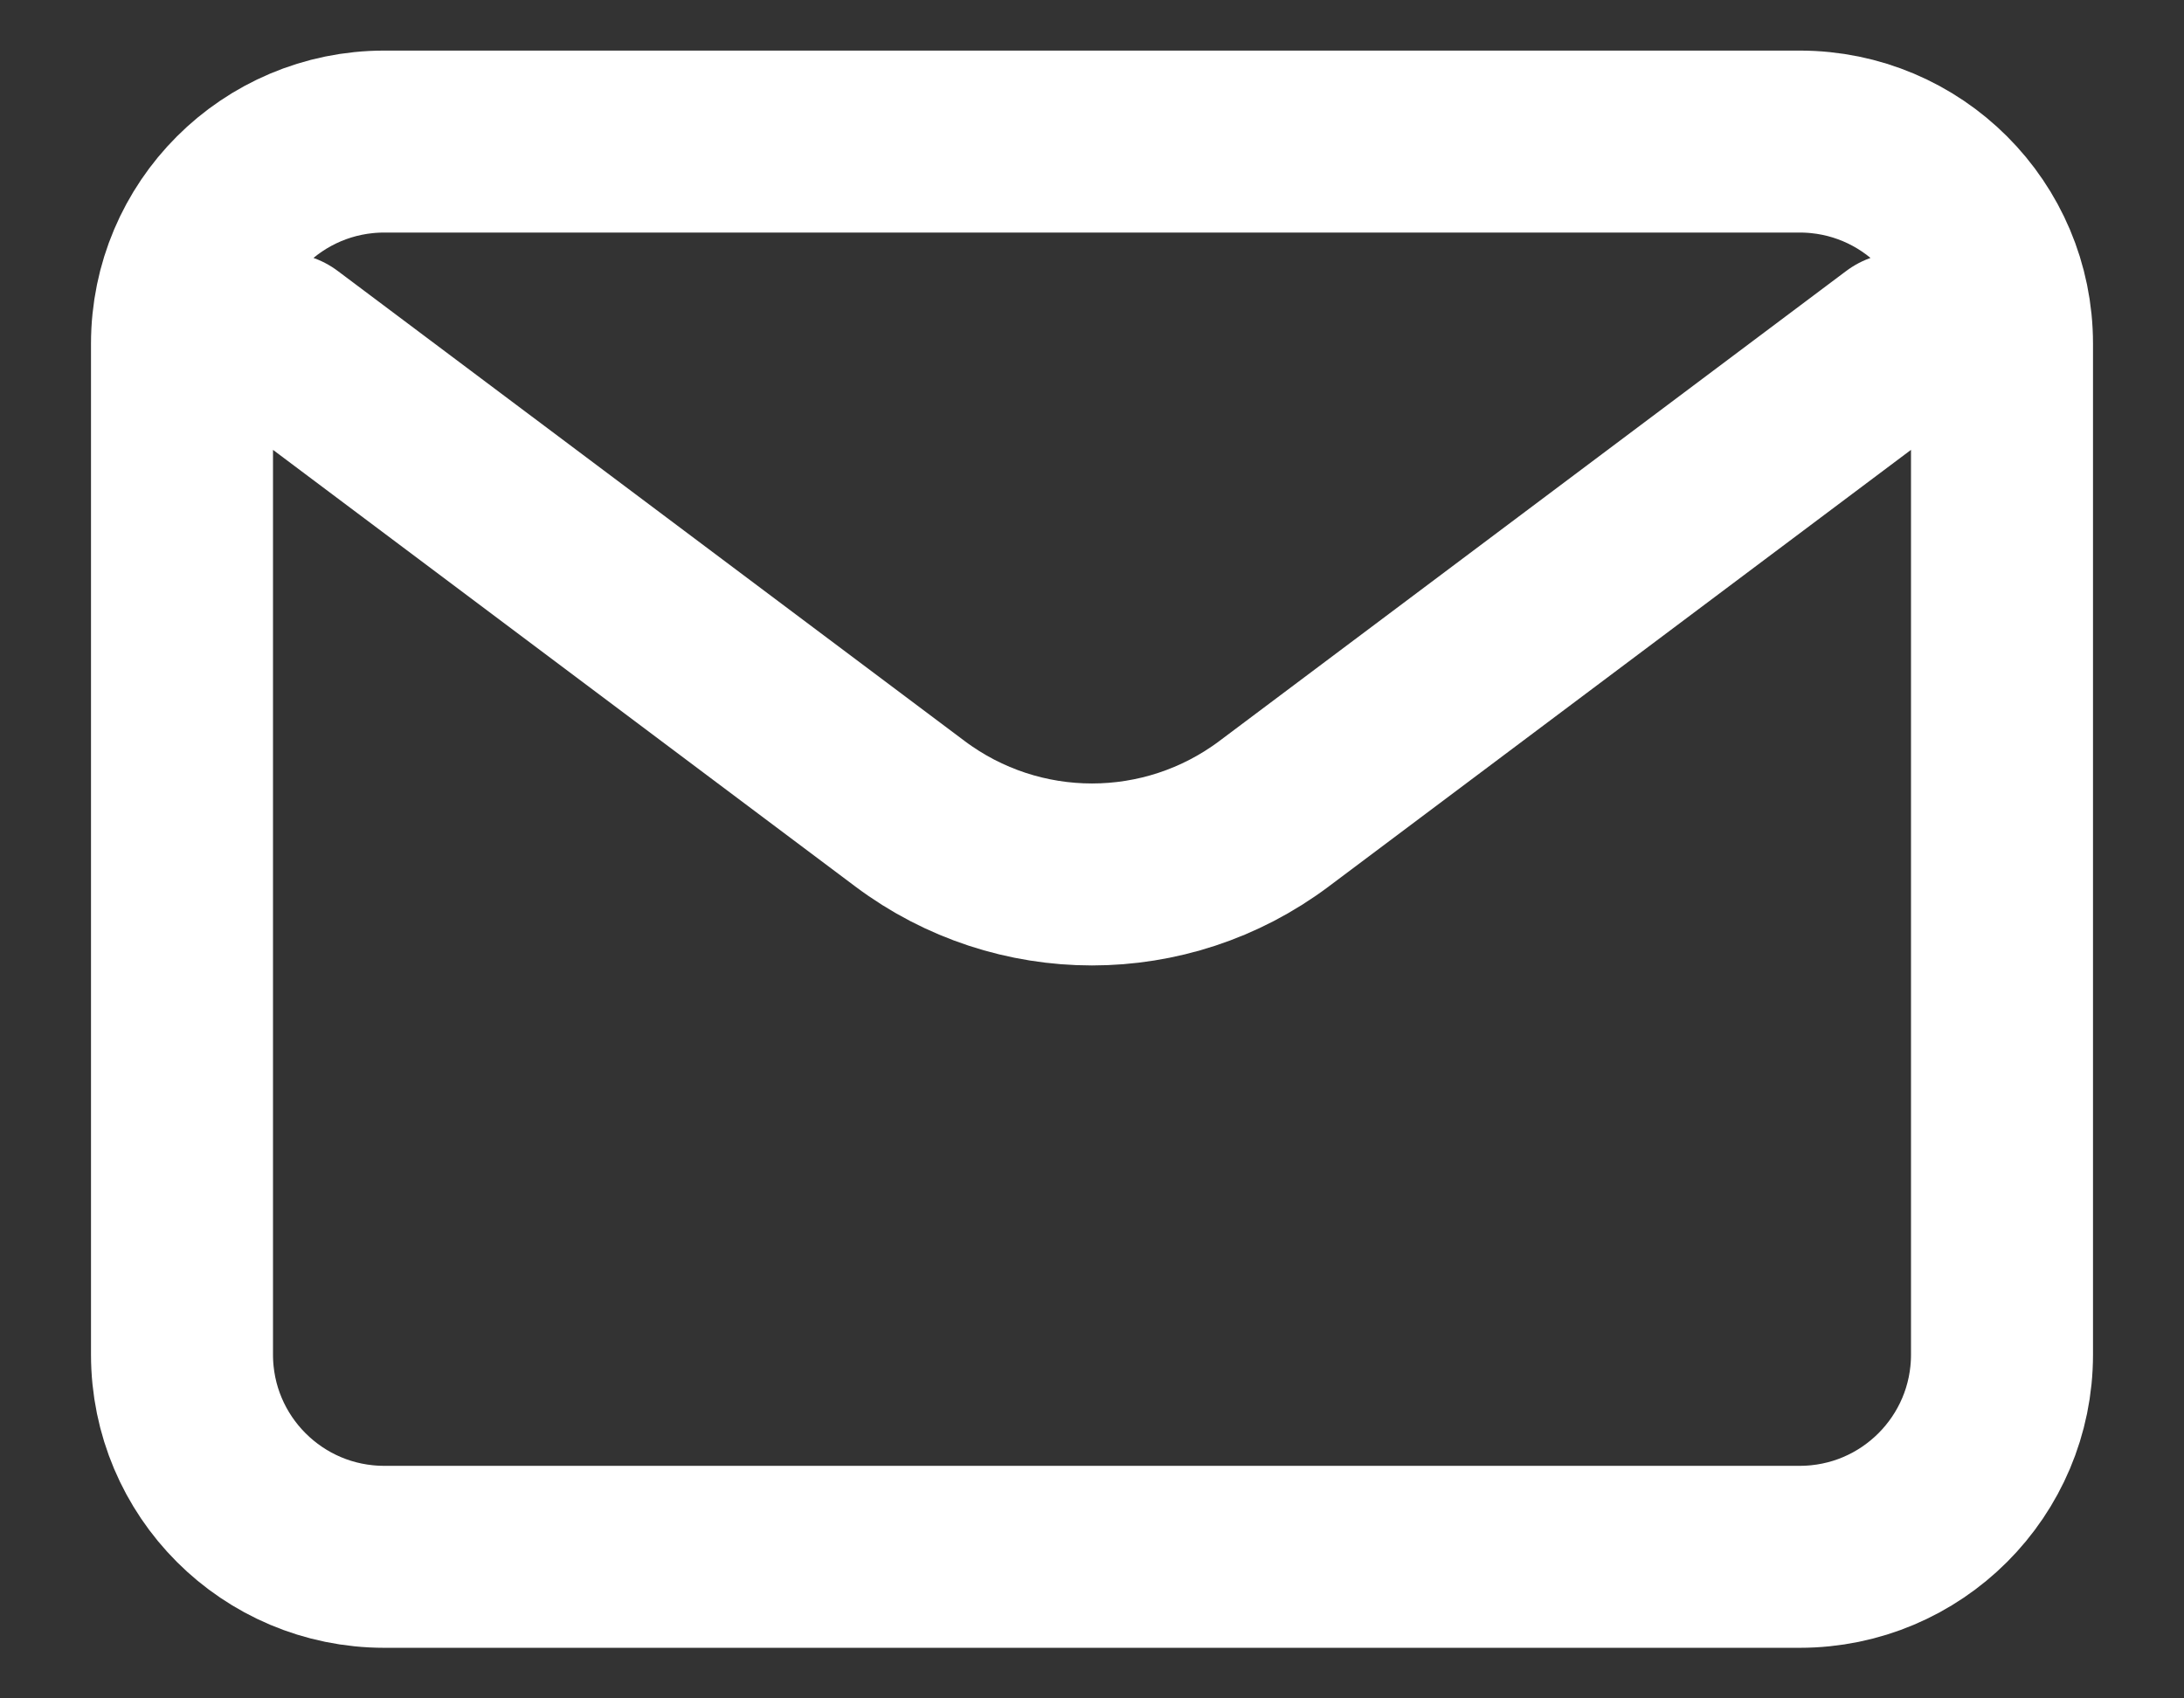 <svg width="18" height="14" viewBox="0 0 18 14" fill="none" xmlns="http://www.w3.org/2000/svg">
<rect x="0" y="0" width="18" height="14" fill="#333333" stroke="none"/>
<path d="M2.333 2.833L7.5 6.708C8.389 7.375 9.611 7.375 10.5 6.708L15.667 2.833M3.167 12.833H14.833C15.754 12.833 16.5 12.087 16.5 11.166V2.833C16.5 1.913 15.754 1.167 14.833 1.167H3.167C2.246 1.167 1.5 1.913 1.5 2.833V11.166C1.5 12.087 2.246 12.833 3.167 12.833Z" stroke="white" stroke-width="1.5" stroke-linecap="round"/>
</svg>
